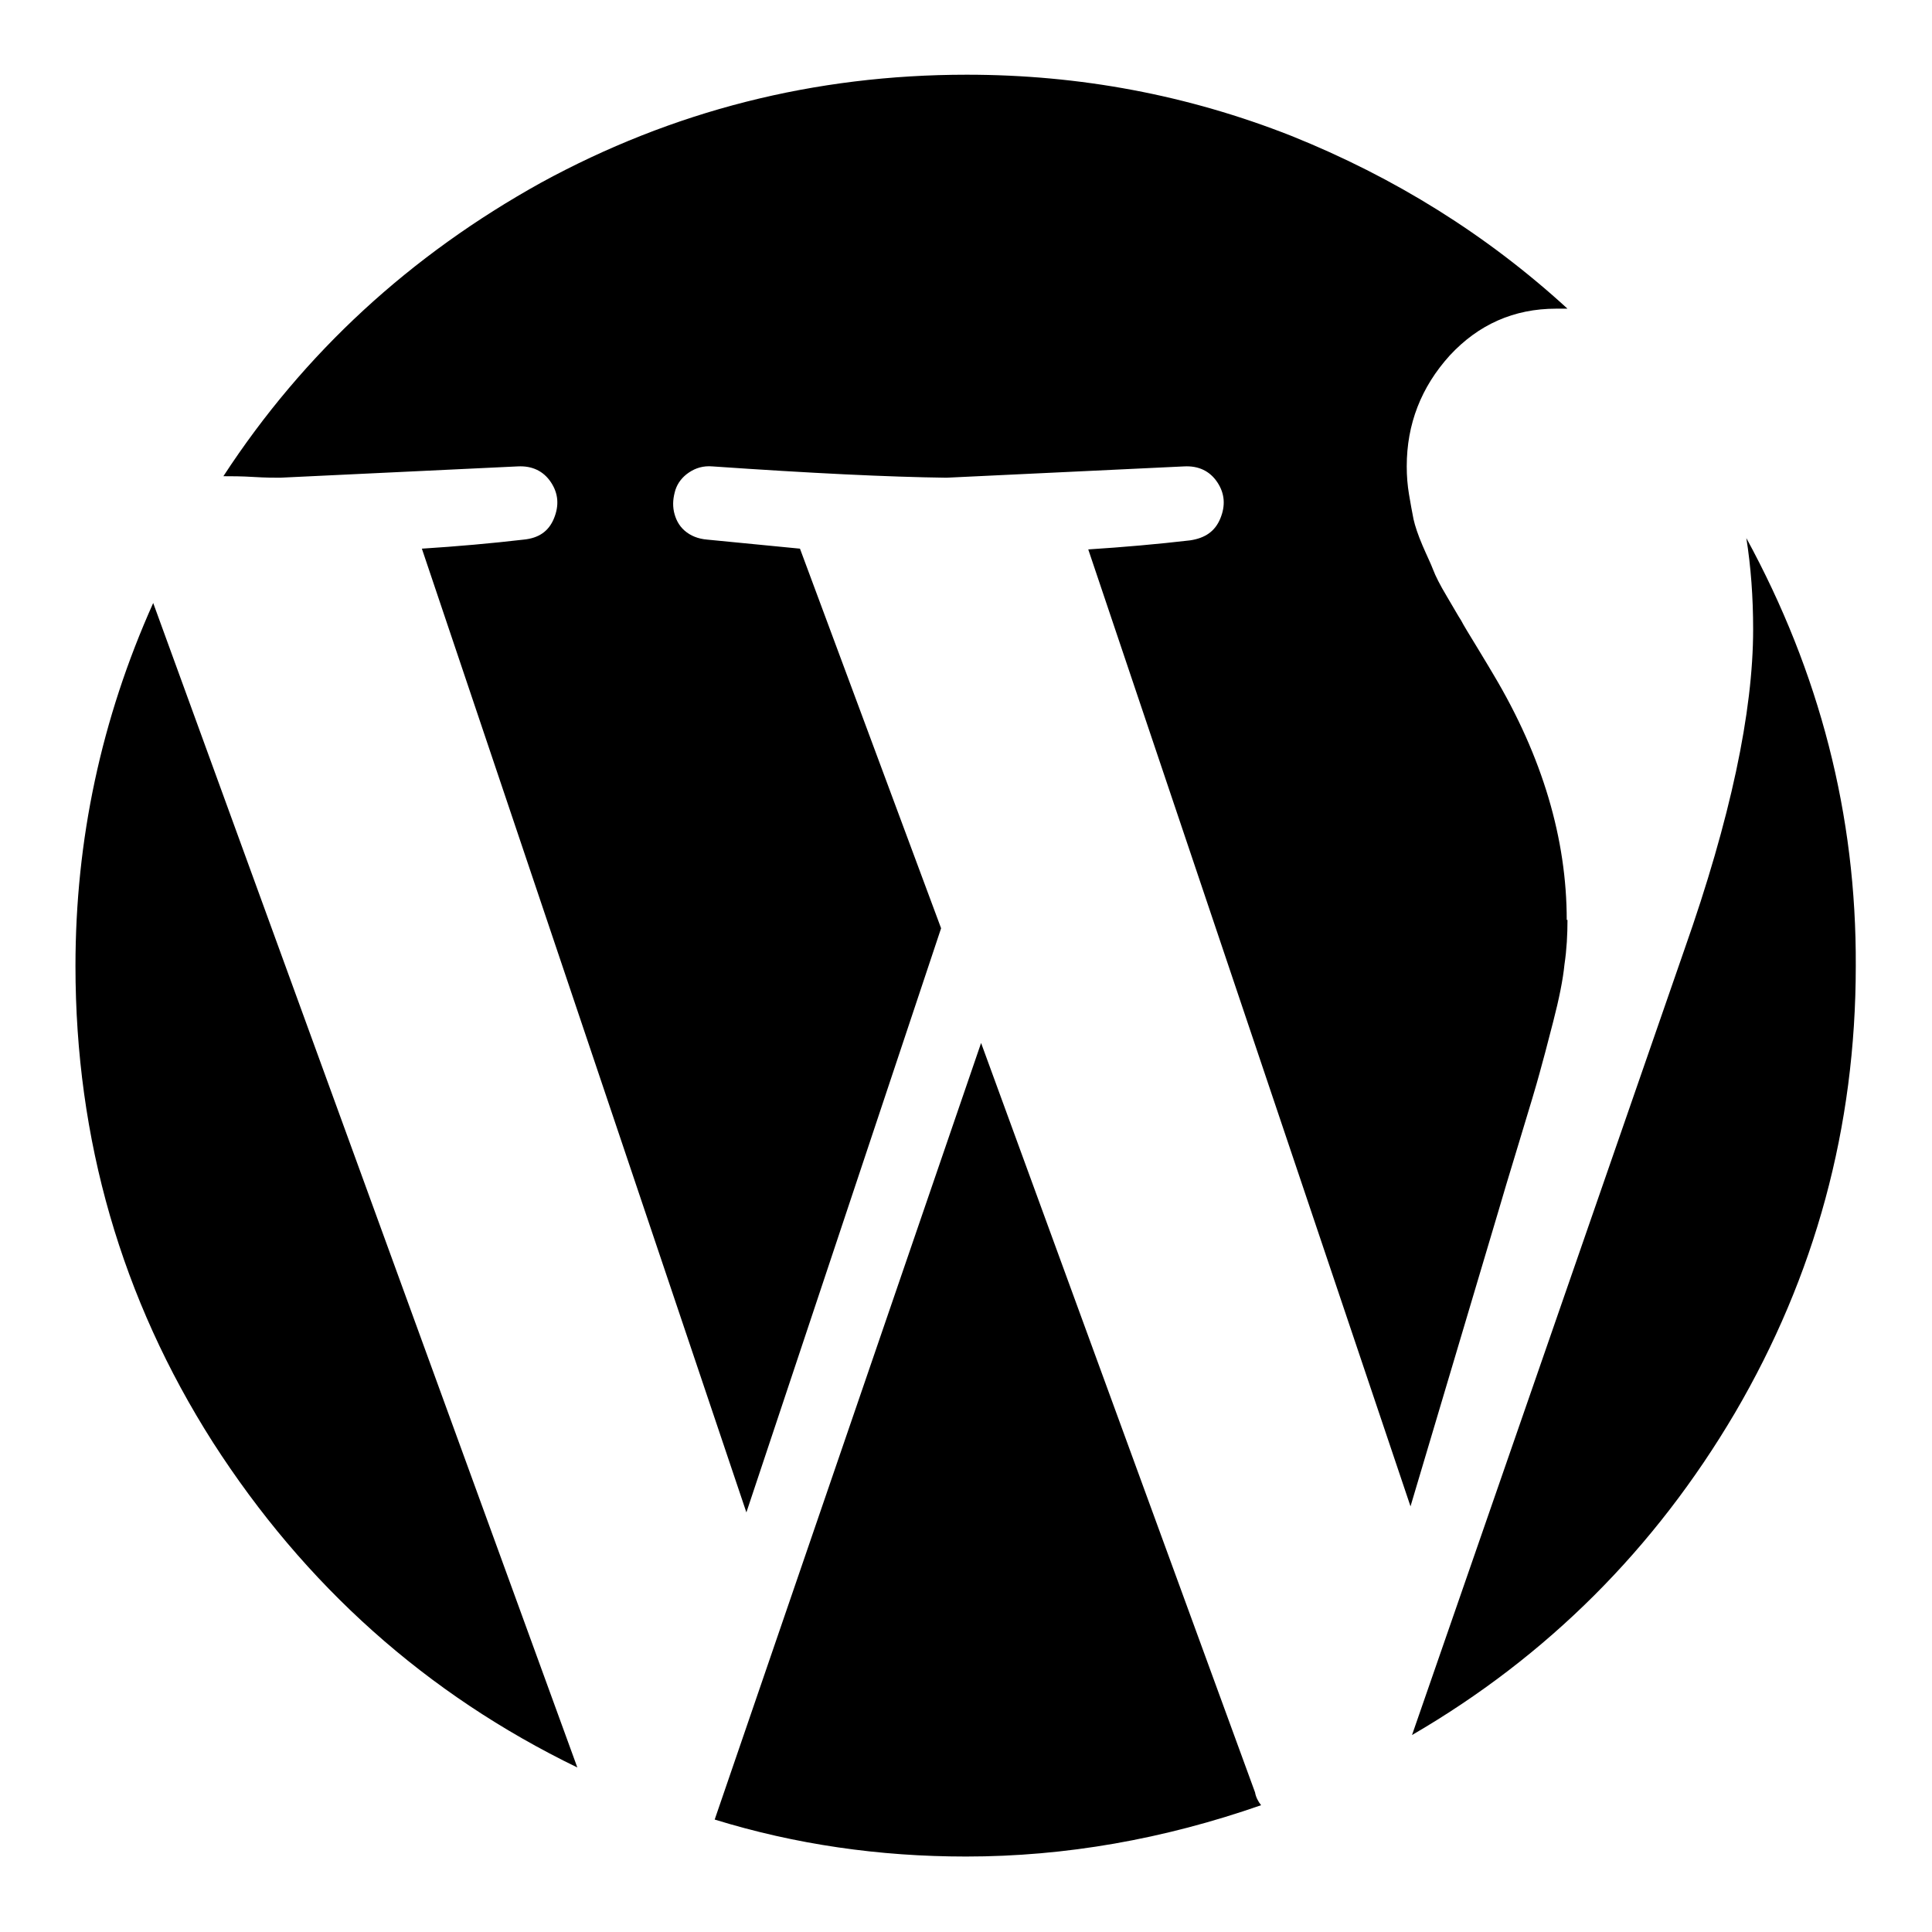 <?xml version="1.0" encoding="utf-8"?>
<!-- Svg Vector Icons : http://www.onlinewebfonts.com/icon -->
<!DOCTYPE svg PUBLIC "-//W3C//DTD SVG 1.1//EN" "http://www.w3.org/Graphics/SVG/1.1/DTD/svg11.dtd">
<svg version="1.1" xmlns="http://www.w3.org/2000/svg" xmlns:xlink="http://www.w3.org/1999/xlink" x="0px" y="0px" viewBox="0 0 256 256" enable-background="new 0 0 256 256" xml:space="preserve">
<g> <path fill="#000000" d="M130,138.2L94.7,241.1c10.7,3.3,21.8,4.9,33.3,4.9c13.2,0,26.2-2.3,39.1-6.8c-0.4-0.5-0.7-1.1-0.8-1.7 L130,138.2L130,138.2z M231.4,71.3L231.4,71.3c0.6,3.8,0.9,7.8,0.9,12.1c0,10.9-3,25.1-9.1,42.4l-36.1,104.1 c17.9-10.4,32.2-24.7,42.8-42.7c10.6-18.1,16-37.8,16-59.2C246,108,241.1,89.1,231.4,71.3L231.4,71.3z M10,128L10,128 c0,23,6.1,44.1,18.2,63.1c12.2,19,28.3,33.4,48.3,43.1L20.3,79.9C13.4,95.3,10,111.3,10,128L10,128z M201.3,151.3 c1.4-4.6,2.3-7.6,2.7-9.1c0.4-1.4,1-3.7,1.8-6.8c0.8-3.1,1.3-5.6,1.5-7.6c0.3-2,0.4-4,0.4-5.9l-0.1,0c0-10.7-3.2-21.6-9.7-32.5 c-0.3-0.5-1-1.7-2.1-3.5c-1.1-1.8-1.9-3.1-2.2-3.7c-0.4-0.6-1-1.7-1.9-3.2c-0.9-1.5-1.5-2.7-1.8-3.5c-0.3-0.8-0.8-1.8-1.4-3.2 c-0.6-1.4-1-2.6-1.2-3.5c-0.2-1-0.4-2.1-0.6-3.3c-0.2-1.2-0.3-2.4-0.3-3.7c0-5.6,1.9-10.5,5.7-14.7c3.8-4.1,8.5-6.2,14.1-6.2h1.5 c-10.7-9.8-22.9-17.4-36.6-22.9c-13.7-5.4-28-8.1-43-8.1c-20.2,0-39,4.8-56.4,14.3c-17.3,9.6-31.4,22.5-42.1,38.9c1,0,2.4,0,4,0.1 c1.6,0.1,2.8,0.1,3.5,0.1l31.5-1.5c1.9-0.1,3.4,0.6,4.4,2.1c1,1.5,1.1,3.1,0.4,4.8c-0.7,1.7-2,2.6-4,2.8c-4.3,0.5-8.8,0.9-13.5,1.2 l43,127.7l25.8-77.4L106,72.7l-12.3-1.2c-1.2-0.1-2.2-0.5-3-1.2c-0.8-0.7-1.2-1.6-1.4-2.5c-0.2-1-0.1-1.9,0.2-2.9 c0.3-0.9,0.9-1.7,1.8-2.3c0.9-0.6,1.9-0.9,3.1-0.8c13,0.9,23.3,1.4,31,1.5l31.5-1.5c1.9-0.1,3.4,0.6,4.4,2.1c1,1.5,1.1,3.1,0.4,4.8 c-0.7,1.7-2,2.6-4,2.9c-4.3,0.5-8.8,0.9-13.5,1.2l42.7,126.8l11.7-39.3C199,158.9,199.9,155.9,201.3,151.3L201.3,151.3z"/></g>
</svg>
